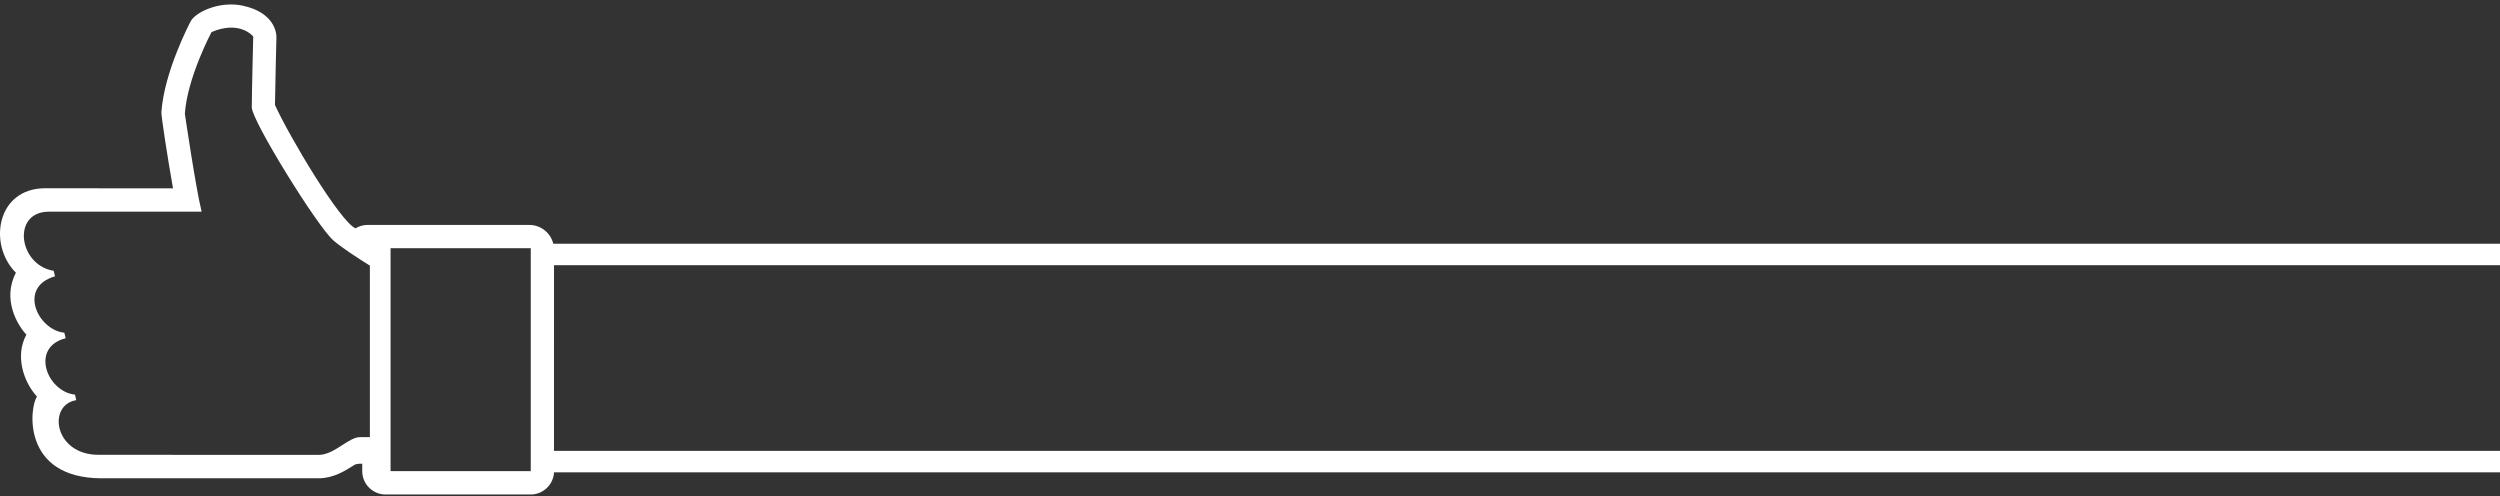 <?xml version="1.0" encoding="UTF-8"?> <svg xmlns="http://www.w3.org/2000/svg" width="383" height="76" viewBox="0 0 383 76" fill="none"><rect x="0" y="0" width="383" height="76" fill="#333333" stroke="none"/> <path fill-rule="evenodd" clip-rule="evenodd" d="M2.437 41.78C-1.863 37.5 -0.534 28.842 6.913 28.842L26.508 28.855C25.764 24.705 24.686 17.827 24.728 17.177C25.14 11.026 29.061 3.54 29.23 3.234C29.945 1.902 33.556 0.096 37.19 0.87C41.887 1.876 42.367 4.872 42.348 5.699C42.348 5.699 42.146 13.896 42.126 16.084C44.372 21.017 52.116 33.981 54.464 34.98C55.025 34.64 55.662 34.458 56.324 34.458H81.08C82.868 34.458 84.359 35.687 84.765 37.343H383V40.625H84.874L84.871 69.077H383V72.36H84.871L84.871 72.465C84.724 74.31 83.157 75.757 81.306 75.757H59.07C57.098 75.757 55.495 74.153 55.495 72.181V71.046C55.495 71.046 54.669 70.984 54.293 71.225L54.234 71.263C52.815 72.164 51.065 73.275 48.792 73.275H15.61C3.204 73.275 4.536 62.263 5.669 60.761C3.573 58.479 2.276 54.454 4.046 51.274C2.688 49.834 0.298 45.878 2.437 41.78ZM59.834 72.175H81.312V38.029H59.834V72.175ZM8.225 41.486L8.427 42.331C2.711 43.957 5.754 50.546 9.854 50.973L10.057 51.818C4.576 53.213 7.19 59.997 11.484 60.46L11.686 61.302C7.21 62.037 8.294 69.676 15.075 69.676L48.826 69.689C50.109 69.689 51.331 68.902 52.459 68.175C53.426 67.552 54.324 66.973 55.134 66.973H56.664V40.69C54.757 39.508 52.413 37.974 51.11 36.867C48.648 34.767 38.573 18.486 38.573 16.449C38.573 14.411 38.795 5.597 38.795 5.597C38.795 5.597 36.82 3.05 32.41 4.908C32.41 4.908 28.698 11.868 28.319 17.415C28.319 17.415 29.991 28.842 30.889 32.427H7.49C1.741 32.433 2.838 40.641 8.225 41.486Z" fill="white"></path> </svg> 